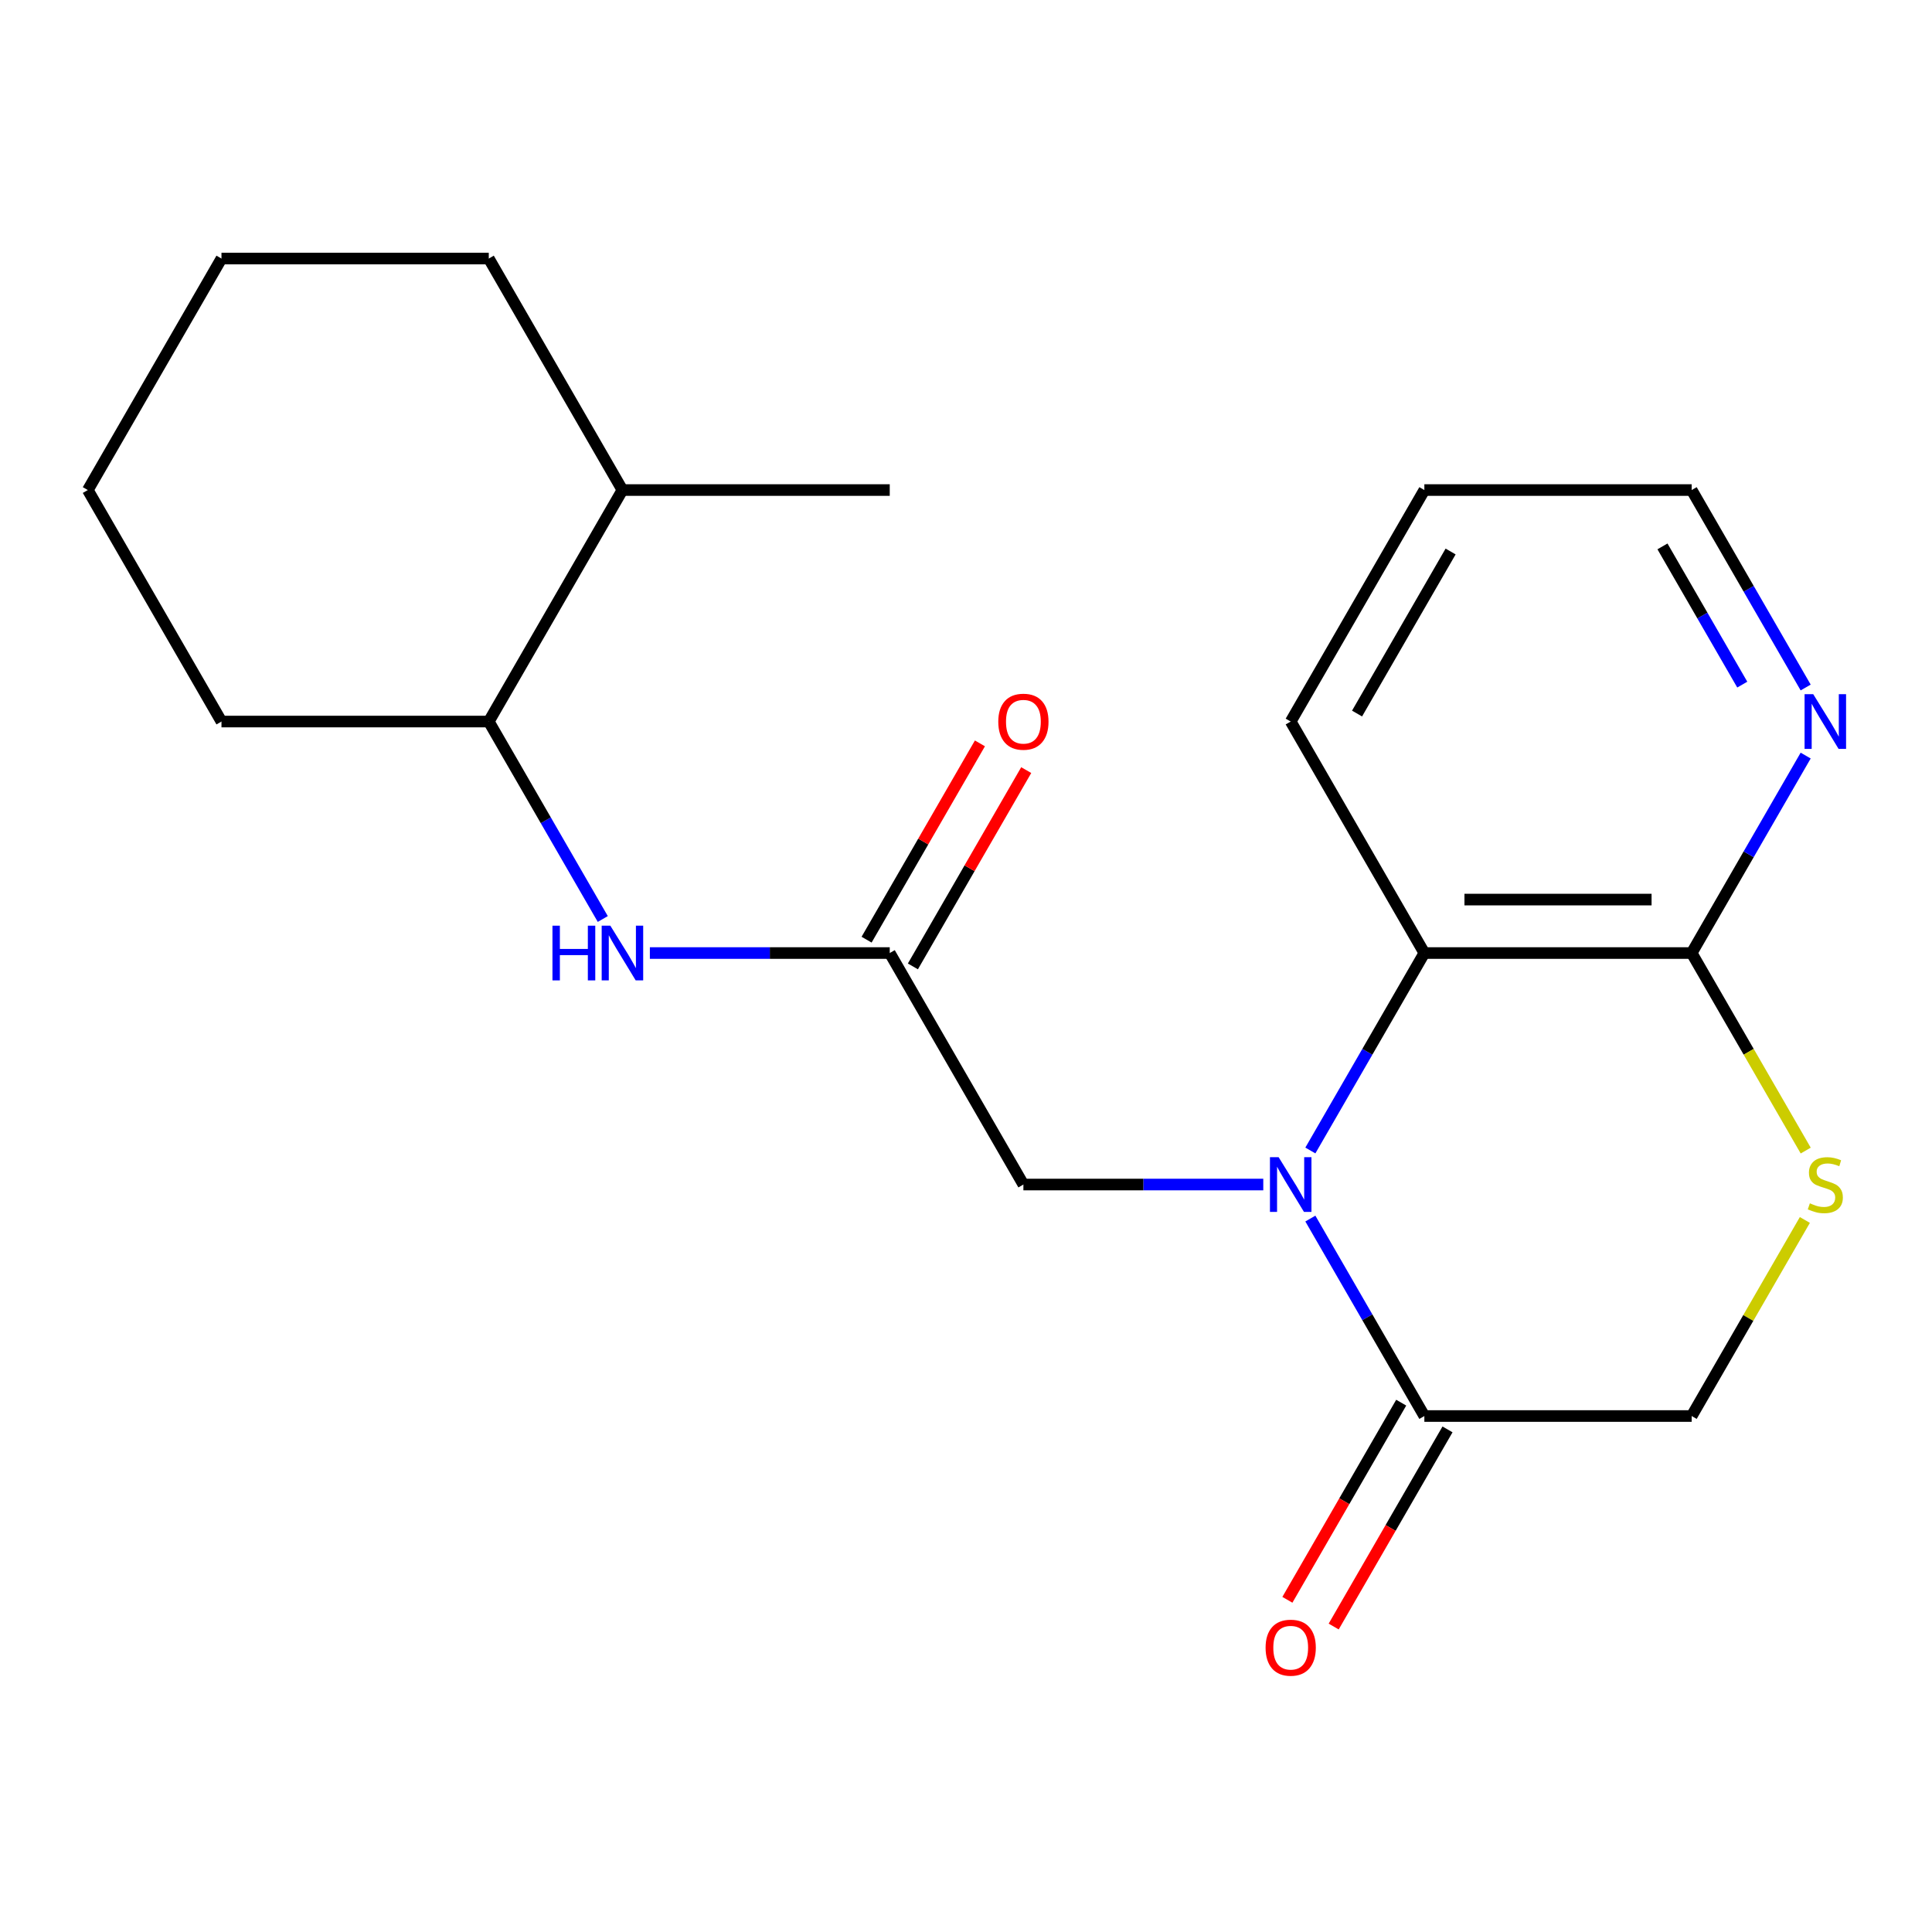 <?xml version='1.0' encoding='iso-8859-1'?>
<svg version='1.1' baseProfile='full'
              xmlns='http://www.w3.org/2000/svg'
                      xmlns:rdkit='http://www.rdkit.org/xml'
                      xmlns:xlink='http://www.w3.org/1999/xlink'
                  xml:space='preserve'
width='1000px' height='1000px' viewBox='0 0 1000 1000'>
<!-- END OF HEADER -->
<rect style='opacity:1.0;fill:#FFFFFF;stroke:none' width='1000' height='1000' x='0' y='0'> </rect>
<path class='bond-0' d='M 678.239,630.732 L 707.742,681.834' style='fill:none;fill-rule:evenodd;stroke:#0000FF;stroke-width:6px;stroke-linecap:butt;stroke-linejoin:miter;stroke-opacity:1' />
<path class='bond-0' d='M 707.742,681.834 L 737.246,732.935' style='fill:none;fill-rule:evenodd;stroke:#000000;stroke-width:6px;stroke-linecap:butt;stroke-linejoin:miter;stroke-opacity:1' />
<path class='bond-1' d='M 678.239,595.494 L 707.742,544.393' style='fill:none;fill-rule:evenodd;stroke:#0000FF;stroke-width:6px;stroke-linecap:butt;stroke-linejoin:miter;stroke-opacity:1' />
<path class='bond-1' d='M 707.742,544.393 L 737.246,493.292' style='fill:none;fill-rule:evenodd;stroke:#000000;stroke-width:6px;stroke-linecap:butt;stroke-linejoin:miter;stroke-opacity:1' />
<path class='bond-5' d='M 653.868,613.113 L 591.788,613.113' style='fill:none;fill-rule:evenodd;stroke:#0000FF;stroke-width:6px;stroke-linecap:butt;stroke-linejoin:miter;stroke-opacity:1' />
<path class='bond-5' d='M 591.788,613.113 L 529.708,613.113' style='fill:none;fill-rule:evenodd;stroke:#000000;stroke-width:6px;stroke-linecap:butt;stroke-linejoin:miter;stroke-opacity:1' />
<path class='bond-7' d='M 737.246,732.935 L 875.604,732.935' style='fill:none;fill-rule:evenodd;stroke:#000000;stroke-width:6px;stroke-linecap:butt;stroke-linejoin:miter;stroke-opacity:1' />
<path class='bond-10' d='M 725.263,726.017 L 695.806,777.039' style='fill:none;fill-rule:evenodd;stroke:#000000;stroke-width:6px;stroke-linecap:butt;stroke-linejoin:miter;stroke-opacity:1' />
<path class='bond-10' d='M 695.806,777.039 L 666.349,828.06' style='fill:none;fill-rule:evenodd;stroke:#FF0000;stroke-width:6px;stroke-linecap:butt;stroke-linejoin:miter;stroke-opacity:1' />
<path class='bond-10' d='M 749.228,739.853 L 719.771,790.874' style='fill:none;fill-rule:evenodd;stroke:#000000;stroke-width:6px;stroke-linecap:butt;stroke-linejoin:miter;stroke-opacity:1' />
<path class='bond-10' d='M 719.771,790.874 L 690.313,841.896' style='fill:none;fill-rule:evenodd;stroke:#FF0000;stroke-width:6px;stroke-linecap:butt;stroke-linejoin:miter;stroke-opacity:1' />
<path class='bond-2' d='M 737.246,493.292 L 875.604,493.292' style='fill:none;fill-rule:evenodd;stroke:#000000;stroke-width:6px;stroke-linecap:butt;stroke-linejoin:miter;stroke-opacity:1' />
<path class='bond-2' d='M 757.999,465.62 L 854.85,465.62' style='fill:none;fill-rule:evenodd;stroke:#000000;stroke-width:6px;stroke-linecap:butt;stroke-linejoin:miter;stroke-opacity:1' />
<path class='bond-13' d='M 737.246,493.292 L 668.067,373.47' style='fill:none;fill-rule:evenodd;stroke:#000000;stroke-width:6px;stroke-linecap:butt;stroke-linejoin:miter;stroke-opacity:1' />
<path class='bond-3' d='M 875.604,493.292 L 905.119,544.413' style='fill:none;fill-rule:evenodd;stroke:#000000;stroke-width:6px;stroke-linecap:butt;stroke-linejoin:miter;stroke-opacity:1' />
<path class='bond-3' d='M 905.119,544.413 L 934.634,595.534' style='fill:none;fill-rule:evenodd;stroke:#CCCC00;stroke-width:6px;stroke-linecap:butt;stroke-linejoin:miter;stroke-opacity:1' />
<path class='bond-8' d='M 875.604,493.292 L 905.107,442.19' style='fill:none;fill-rule:evenodd;stroke:#000000;stroke-width:6px;stroke-linecap:butt;stroke-linejoin:miter;stroke-opacity:1' />
<path class='bond-8' d='M 905.107,442.19 L 934.611,391.089' style='fill:none;fill-rule:evenodd;stroke:#0000FF;stroke-width:6px;stroke-linecap:butt;stroke-linejoin:miter;stroke-opacity:1' />
<path class='bond-21' d='M 934.195,631.452 L 904.899,682.194' style='fill:none;fill-rule:evenodd;stroke:#CCCC00;stroke-width:6px;stroke-linecap:butt;stroke-linejoin:miter;stroke-opacity:1' />
<path class='bond-21' d='M 904.899,682.194 L 875.604,732.935' style='fill:none;fill-rule:evenodd;stroke:#000000;stroke-width:6px;stroke-linecap:butt;stroke-linejoin:miter;stroke-opacity:1' />
<path class='bond-4' d='M 460.529,493.292 L 529.708,613.113' style='fill:none;fill-rule:evenodd;stroke:#000000;stroke-width:6px;stroke-linecap:butt;stroke-linejoin:miter;stroke-opacity:1' />
<path class='bond-6' d='M 460.529,493.292 L 398.45,493.292' style='fill:none;fill-rule:evenodd;stroke:#000000;stroke-width:6px;stroke-linecap:butt;stroke-linejoin:miter;stroke-opacity:1' />
<path class='bond-6' d='M 398.45,493.292 L 336.37,493.292' style='fill:none;fill-rule:evenodd;stroke:#0000FF;stroke-width:6px;stroke-linecap:butt;stroke-linejoin:miter;stroke-opacity:1' />
<path class='bond-11' d='M 472.511,500.21 L 501.842,449.408' style='fill:none;fill-rule:evenodd;stroke:#000000;stroke-width:6px;stroke-linecap:butt;stroke-linejoin:miter;stroke-opacity:1' />
<path class='bond-11' d='M 501.842,449.408 L 531.172,398.607' style='fill:none;fill-rule:evenodd;stroke:#FF0000;stroke-width:6px;stroke-linecap:butt;stroke-linejoin:miter;stroke-opacity:1' />
<path class='bond-11' d='M 448.547,486.374 L 477.877,435.572' style='fill:none;fill-rule:evenodd;stroke:#000000;stroke-width:6px;stroke-linecap:butt;stroke-linejoin:miter;stroke-opacity:1' />
<path class='bond-11' d='M 477.877,435.572 L 507.207,384.771' style='fill:none;fill-rule:evenodd;stroke:#FF0000;stroke-width:6px;stroke-linecap:butt;stroke-linejoin:miter;stroke-opacity:1' />
<path class='bond-9' d='M 311.999,475.673 L 282.495,424.571' style='fill:none;fill-rule:evenodd;stroke:#0000FF;stroke-width:6px;stroke-linecap:butt;stroke-linejoin:miter;stroke-opacity:1' />
<path class='bond-9' d='M 282.495,424.571 L 252.992,373.47' style='fill:none;fill-rule:evenodd;stroke:#000000;stroke-width:6px;stroke-linecap:butt;stroke-linejoin:miter;stroke-opacity:1' />
<path class='bond-22' d='M 934.611,355.851 L 905.107,304.75' style='fill:none;fill-rule:evenodd;stroke:#0000FF;stroke-width:6px;stroke-linecap:butt;stroke-linejoin:miter;stroke-opacity:1' />
<path class='bond-22' d='M 905.107,304.75 L 875.604,253.648' style='fill:none;fill-rule:evenodd;stroke:#000000;stroke-width:6px;stroke-linecap:butt;stroke-linejoin:miter;stroke-opacity:1' />
<path class='bond-22' d='M 901.795,354.356 L 881.143,318.585' style='fill:none;fill-rule:evenodd;stroke:#0000FF;stroke-width:6px;stroke-linecap:butt;stroke-linejoin:miter;stroke-opacity:1' />
<path class='bond-22' d='M 881.143,318.585 L 860.49,282.814' style='fill:none;fill-rule:evenodd;stroke:#000000;stroke-width:6px;stroke-linecap:butt;stroke-linejoin:miter;stroke-opacity:1' />
<path class='bond-12' d='M 252.992,373.47 L 322.171,253.648' style='fill:none;fill-rule:evenodd;stroke:#000000;stroke-width:6px;stroke-linecap:butt;stroke-linejoin:miter;stroke-opacity:1' />
<path class='bond-15' d='M 252.992,373.47 L 114.634,373.47' style='fill:none;fill-rule:evenodd;stroke:#000000;stroke-width:6px;stroke-linecap:butt;stroke-linejoin:miter;stroke-opacity:1' />
<path class='bond-16' d='M 322.171,253.648 L 460.529,253.648' style='fill:none;fill-rule:evenodd;stroke:#000000;stroke-width:6px;stroke-linecap:butt;stroke-linejoin:miter;stroke-opacity:1' />
<path class='bond-17' d='M 322.171,253.648 L 252.992,133.826' style='fill:none;fill-rule:evenodd;stroke:#000000;stroke-width:6px;stroke-linecap:butt;stroke-linejoin:miter;stroke-opacity:1' />
<path class='bond-18' d='M 668.067,373.47 L 737.246,253.648' style='fill:none;fill-rule:evenodd;stroke:#000000;stroke-width:6px;stroke-linecap:butt;stroke-linejoin:miter;stroke-opacity:1' />
<path class='bond-18' d='M 702.408,369.333 L 750.833,285.457' style='fill:none;fill-rule:evenodd;stroke:#000000;stroke-width:6px;stroke-linecap:butt;stroke-linejoin:miter;stroke-opacity:1' />
<path class='bond-14' d='M 875.604,253.648 L 737.246,253.648' style='fill:none;fill-rule:evenodd;stroke:#000000;stroke-width:6px;stroke-linecap:butt;stroke-linejoin:miter;stroke-opacity:1' />
<path class='bond-19' d='M 114.634,373.47 L 45.455,253.648' style='fill:none;fill-rule:evenodd;stroke:#000000;stroke-width:6px;stroke-linecap:butt;stroke-linejoin:miter;stroke-opacity:1' />
<path class='bond-23' d='M 252.992,133.826 L 114.634,133.826' style='fill:none;fill-rule:evenodd;stroke:#000000;stroke-width:6px;stroke-linecap:butt;stroke-linejoin:miter;stroke-opacity:1' />
<path class='bond-20' d='M 45.455,253.648 L 114.634,133.826' style='fill:none;fill-rule:evenodd;stroke:#000000;stroke-width:6px;stroke-linecap:butt;stroke-linejoin:miter;stroke-opacity:1' />
<path  class='atom-0' d='M 661.807 598.953
L 671.087 613.953
Q 672.007 615.433, 673.487 618.113
Q 674.967 620.793, 675.047 620.953
L 675.047 598.953
L 678.807 598.953
L 678.807 627.273
L 674.927 627.273
L 664.967 610.873
Q 663.807 608.953, 662.567 606.753
Q 661.367 604.553, 661.007 603.873
L 661.007 627.273
L 657.327 627.273
L 657.327 598.953
L 661.807 598.953
' fill='#0000FF'/>
<path  class='atom-4' d='M 936.783 622.833
Q 937.103 622.953, 938.423 623.513
Q 939.743 624.073, 941.183 624.433
Q 942.663 624.753, 944.103 624.753
Q 946.783 624.753, 948.343 623.473
Q 949.903 622.153, 949.903 619.873
Q 949.903 618.313, 949.103 617.353
Q 948.343 616.393, 947.143 615.873
Q 945.943 615.353, 943.943 614.753
Q 941.423 613.993, 939.903 613.273
Q 938.423 612.553, 937.343 611.033
Q 936.303 609.513, 936.303 606.953
Q 936.303 603.393, 938.703 601.193
Q 941.143 598.993, 945.943 598.993
Q 949.223 598.993, 952.943 600.553
L 952.023 603.633
Q 948.623 602.233, 946.063 602.233
Q 943.303 602.233, 941.783 603.393
Q 940.263 604.513, 940.303 606.473
Q 940.303 607.993, 941.063 608.913
Q 941.863 609.833, 942.983 610.353
Q 944.143 610.873, 946.063 611.473
Q 948.623 612.273, 950.143 613.073
Q 951.663 613.873, 952.743 615.513
Q 953.863 617.113, 953.863 619.873
Q 953.863 623.793, 951.223 625.913
Q 948.623 627.993, 944.263 627.993
Q 941.743 627.993, 939.823 627.433
Q 937.943 626.913, 935.703 625.993
L 936.783 622.833
' fill='#CCCC00'/>
<path  class='atom-7' d='M 285.951 479.132
L 289.791 479.132
L 289.791 491.172
L 304.271 491.172
L 304.271 479.132
L 308.111 479.132
L 308.111 507.452
L 304.271 507.452
L 304.271 494.372
L 289.791 494.372
L 289.791 507.452
L 285.951 507.452
L 285.951 479.132
' fill='#0000FF'/>
<path  class='atom-7' d='M 315.911 479.132
L 325.191 494.132
Q 326.111 495.612, 327.591 498.292
Q 329.071 500.972, 329.151 501.132
L 329.151 479.132
L 332.911 479.132
L 332.911 507.452
L 329.031 507.452
L 319.071 491.052
Q 317.911 489.132, 316.671 486.932
Q 315.471 484.732, 315.111 484.052
L 315.111 507.452
L 311.431 507.452
L 311.431 479.132
L 315.911 479.132
' fill='#0000FF'/>
<path  class='atom-9' d='M 938.523 359.31
L 947.803 374.31
Q 948.723 375.79, 950.203 378.47
Q 951.683 381.15, 951.763 381.31
L 951.763 359.31
L 955.523 359.31
L 955.523 387.63
L 951.643 387.63
L 941.683 371.23
Q 940.523 369.31, 939.283 367.11
Q 938.083 364.91, 937.723 364.23
L 937.723 387.63
L 934.043 387.63
L 934.043 359.31
L 938.523 359.31
' fill='#0000FF'/>
<path  class='atom-11' d='M 655.067 852.837
Q 655.067 846.037, 658.427 842.237
Q 661.787 838.437, 668.067 838.437
Q 674.347 838.437, 677.707 842.237
Q 681.067 846.037, 681.067 852.837
Q 681.067 859.717, 677.667 863.637
Q 674.267 867.517, 668.067 867.517
Q 661.827 867.517, 658.427 863.637
Q 655.067 859.757, 655.067 852.837
M 668.067 864.317
Q 672.387 864.317, 674.707 861.437
Q 677.067 858.517, 677.067 852.837
Q 677.067 847.277, 674.707 844.477
Q 672.387 841.637, 668.067 841.637
Q 663.747 841.637, 661.387 844.437
Q 659.067 847.237, 659.067 852.837
Q 659.067 858.557, 661.387 861.437
Q 663.747 864.317, 668.067 864.317
' fill='#FF0000'/>
<path  class='atom-12' d='M 516.708 373.55
Q 516.708 366.75, 520.068 362.95
Q 523.428 359.15, 529.708 359.15
Q 535.988 359.15, 539.348 362.95
Q 542.708 366.75, 542.708 373.55
Q 542.708 380.43, 539.308 384.35
Q 535.908 388.23, 529.708 388.23
Q 523.468 388.23, 520.068 384.35
Q 516.708 380.47, 516.708 373.55
M 529.708 385.03
Q 534.028 385.03, 536.348 382.15
Q 538.708 379.23, 538.708 373.55
Q 538.708 367.99, 536.348 365.19
Q 534.028 362.35, 529.708 362.35
Q 525.388 362.35, 523.028 365.15
Q 520.708 367.95, 520.708 373.55
Q 520.708 379.27, 523.028 382.15
Q 525.388 385.03, 529.708 385.03
' fill='#FF0000'/>
</svg>
